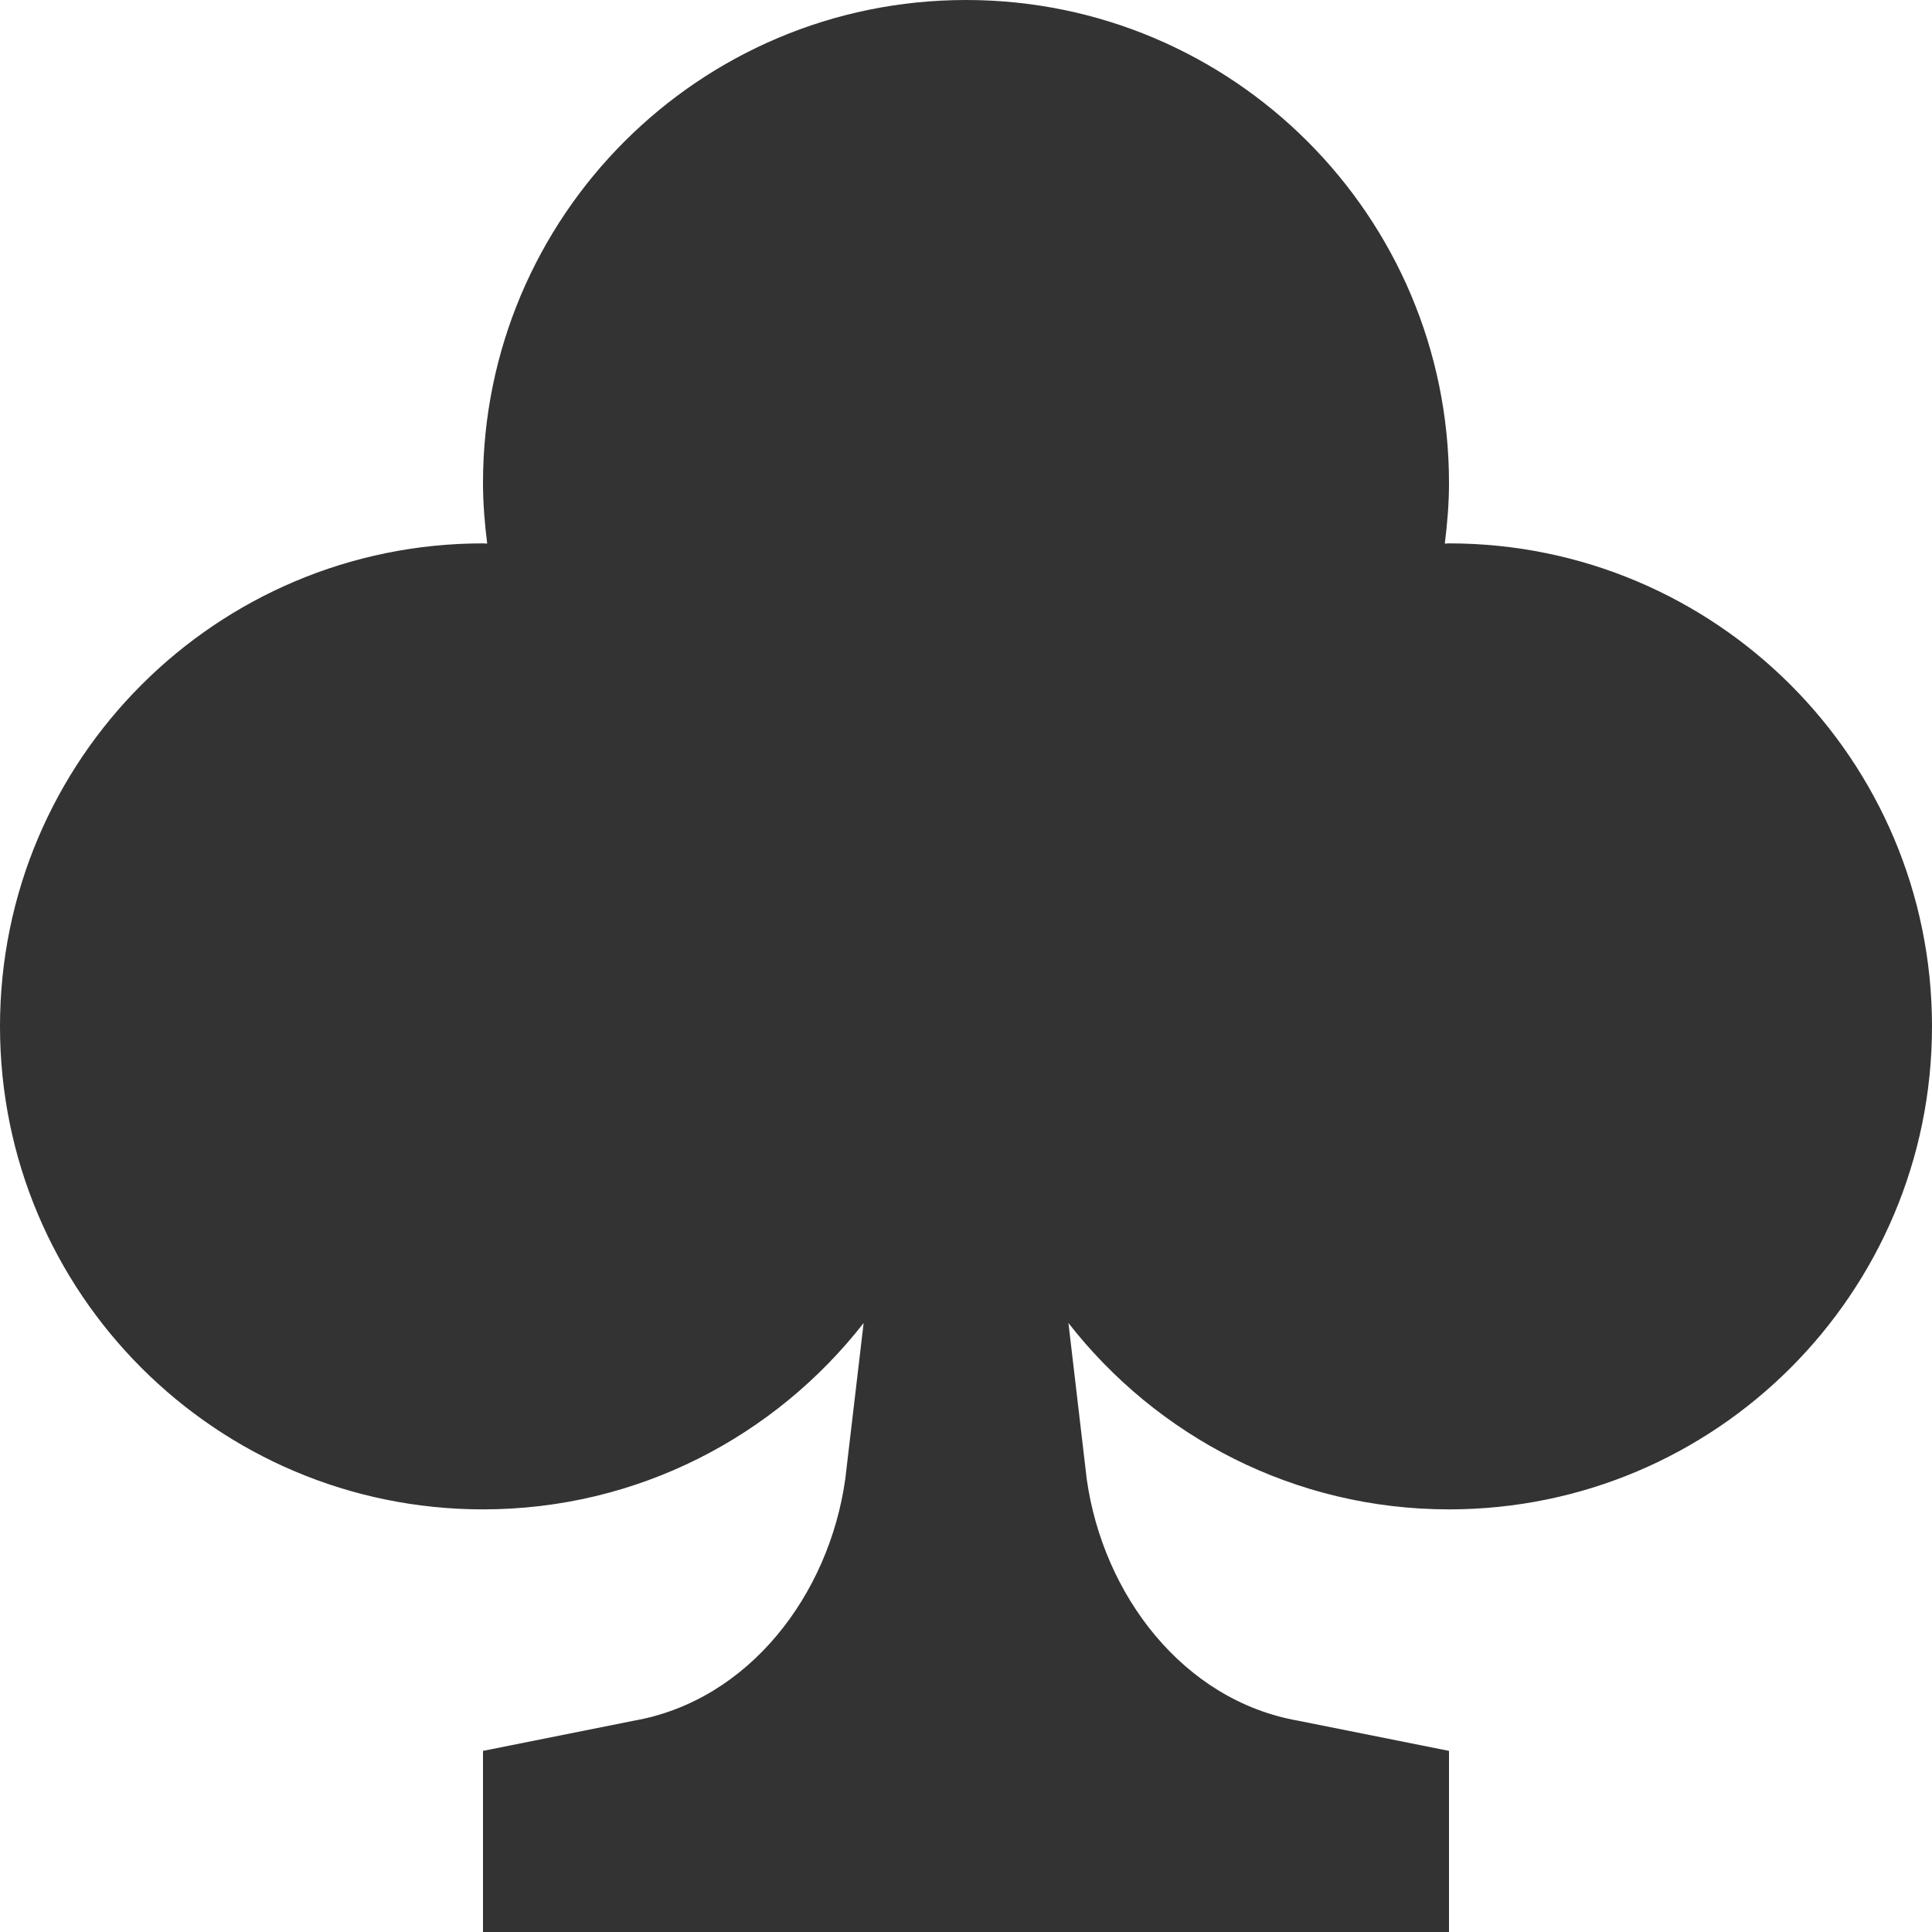 <?xml version="1.0" encoding="utf-8"?>
<!-- Generator: Adobe Illustrator 15.0.0, SVG Export Plug-In . SVG Version: 6.00 Build 0)  -->
<!DOCTYPE svg PUBLIC "-//W3C//DTD SVG 1.1//EN" "http://www.w3.org/Graphics/SVG/1.1/DTD/svg11.dtd">
<svg version="1.1" id="Layer_1" xmlns="http://www.w3.org/2000/svg" xmlns:xlink="http://www.w3.org/1999/xlink" x="0px" y="0px"
	 width="64px" height="64px" viewBox="0 0 64 64" enable-background="new 0 0 64 64" xml:space="preserve">
<path fill="#333333" d="M48,18c-0.047,0-0.092,0.008-0.139,0.008C47.943,17.348,48,16.682,48,16c0-8.836-7.162-16-16-16
	c-8.836,0-16,7.164-16,16c0,0.682,0.057,1.348,0.139,2.008C16.092,18.008,16.047,18,16,18C7.163,18,0,25.164,0,34s7.163,16,16,16
	c5.128,0,9.681-2.422,12.609-6.174L28,49c-0.537,3.828-3.191,7.33-7,8l-5,1v6h32v-6l-5-1c-3.807-0.67-6.461-4.17-7-8l-0.607-5.174
	C38.32,47.578,42.873,50,48,50c8.838,0,16-7.164,16-16S56.838,18,48,18z"/>
</svg>
